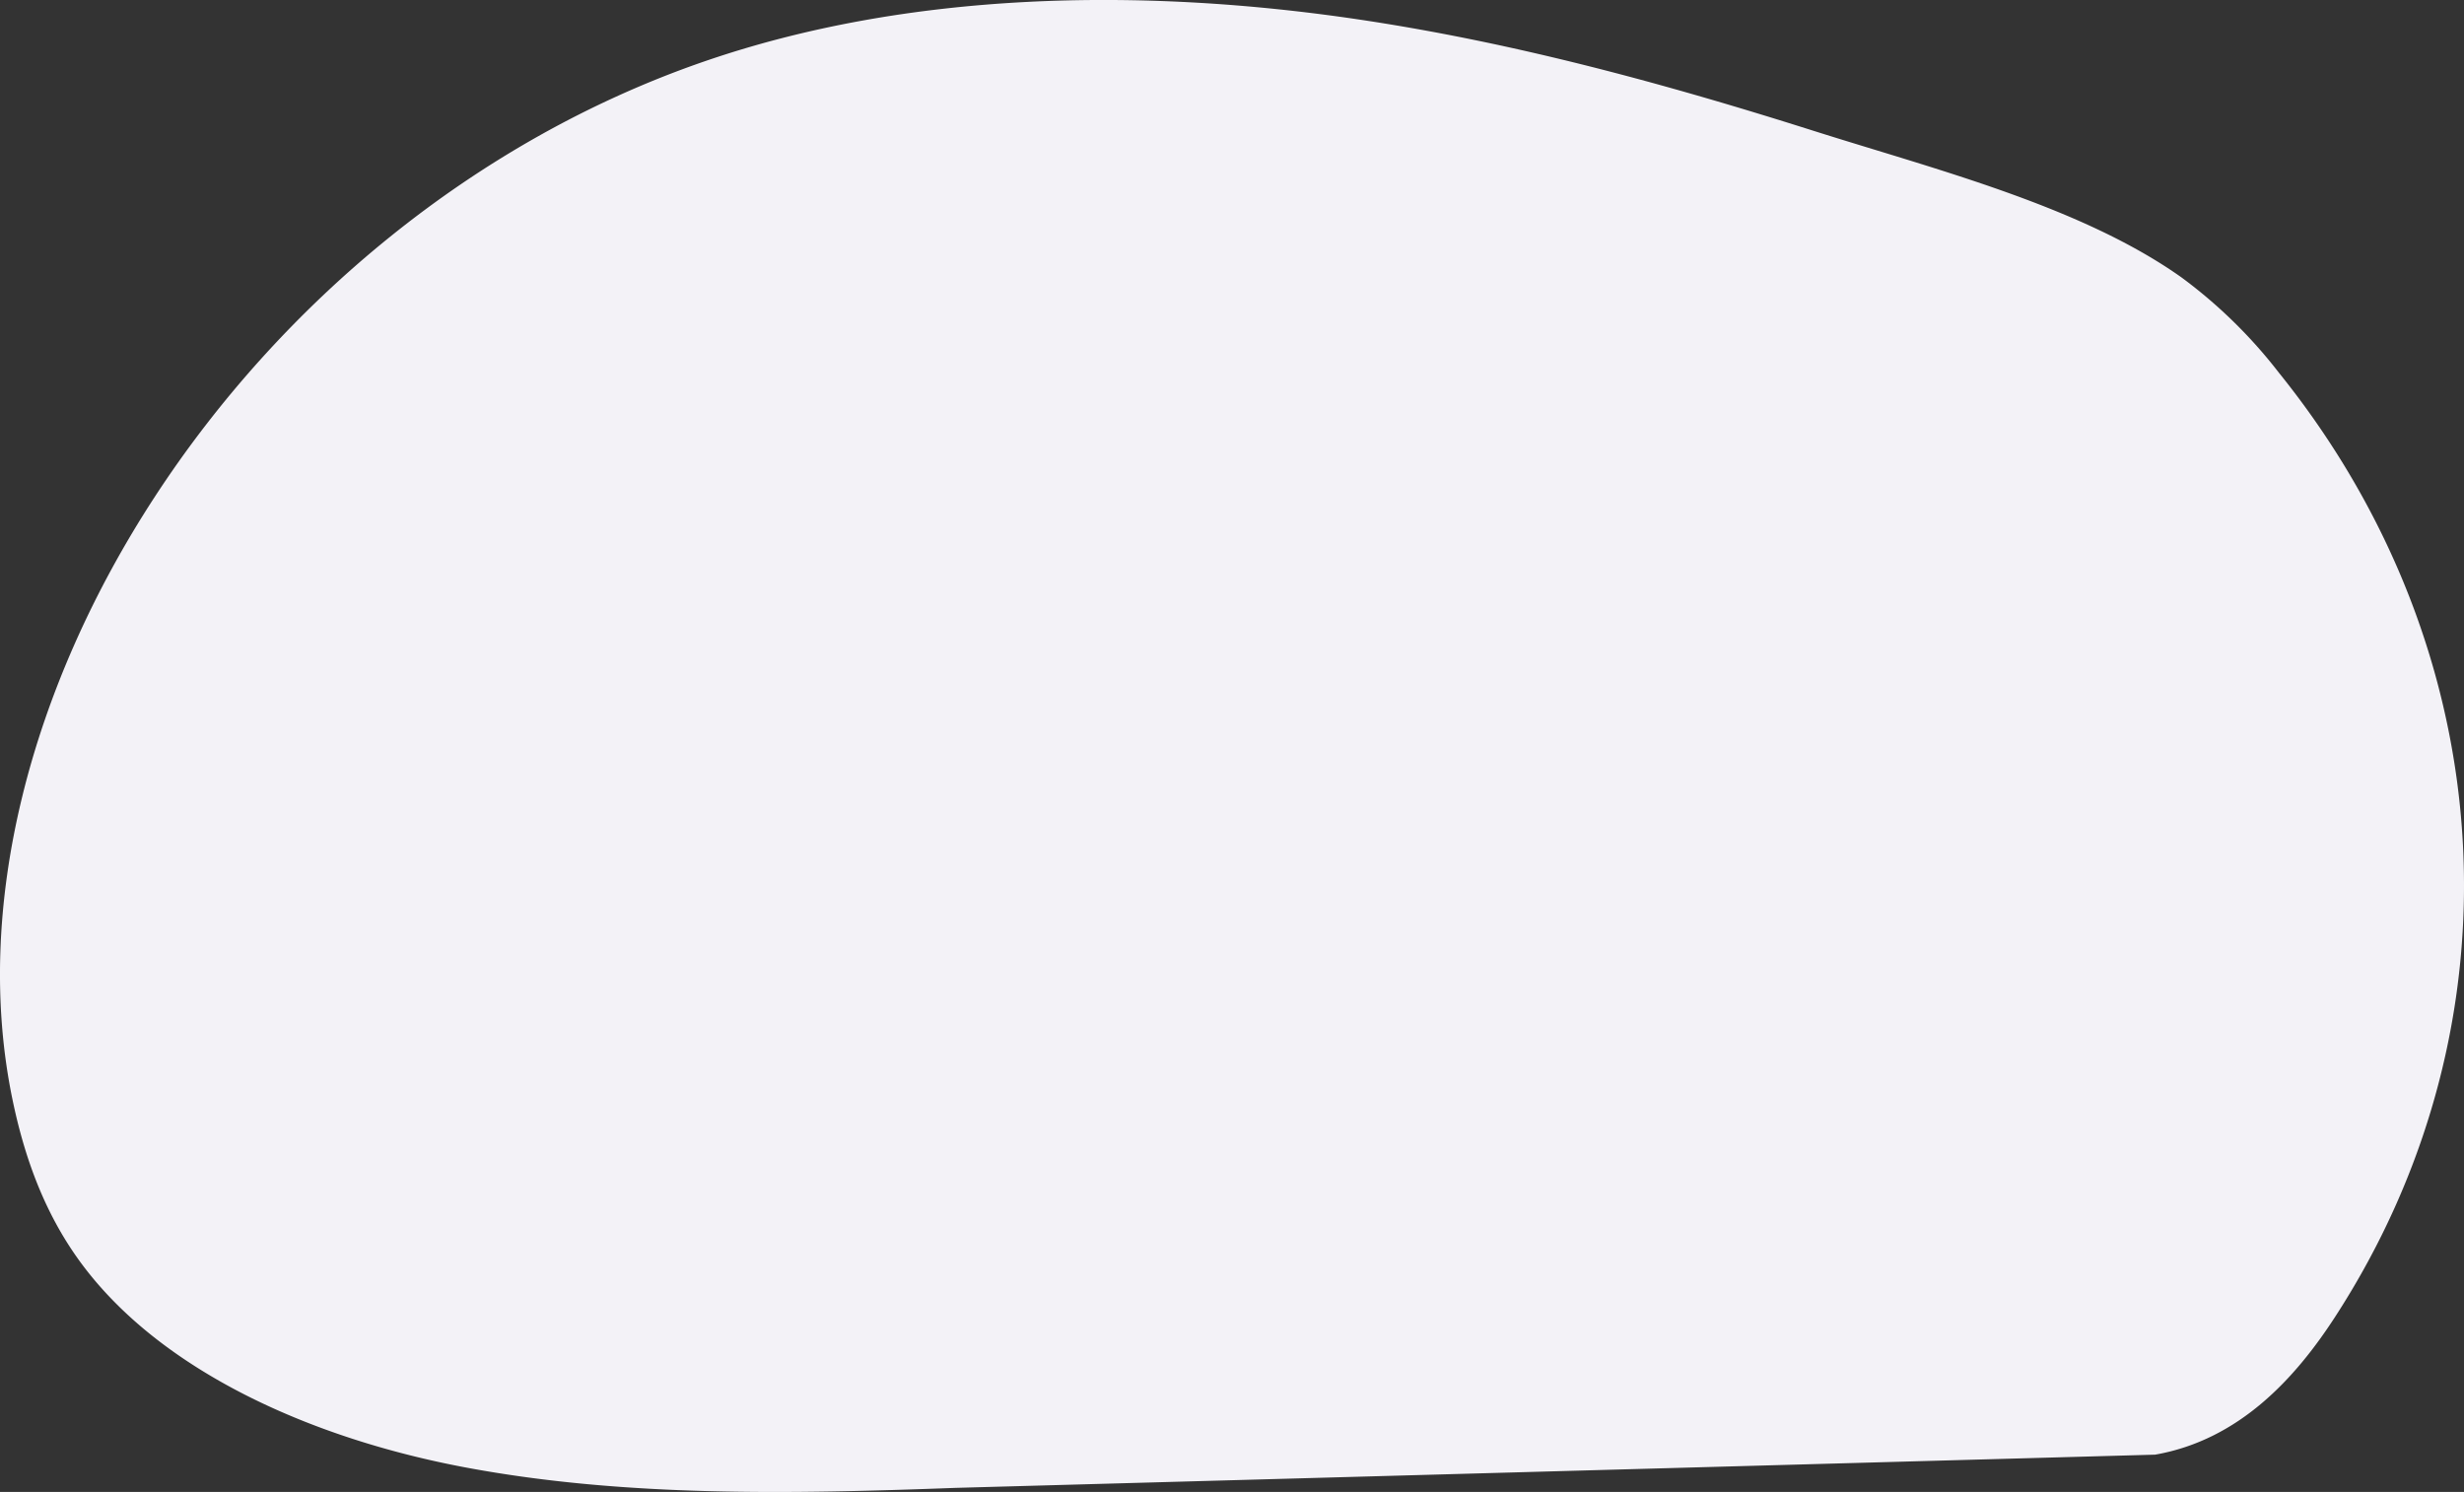 <svg xmlns="http://www.w3.org/2000/svg" width="376.479" height="227.99" viewBox="0 0 376.479 227.99">
  <rect x="0" y="0" width="376.479" height="227.99" fill="#333333" stroke="none"/>
  <path id="Path_15251" data-name="Path 15251" d="M403.964,222.287c12.888-2.254,21.45-11.739,27.45-20.978,29.163-44.9,25.788-101.808-8.563-144.388a75.152,75.152,0,0,0-14.823-14.506C392.745,31.561,370.6,25.954,351.793,19.993c-22.485-7.128-45.5-13.435-69.376-17-33.449-4.99-69.1-4.336-100.26,6.439C111.648,33.816,64.373,109.356,76.609,168.118c1.724,8.279,4.567,16.5,9.714,23.854,12.014,17.157,35.555,27.838,59.821,32.33s49.582,3.989,74.485,3.062Z" transform="translate(-74.681 0.002)" fill="#f3f2f7"/>
</svg>
